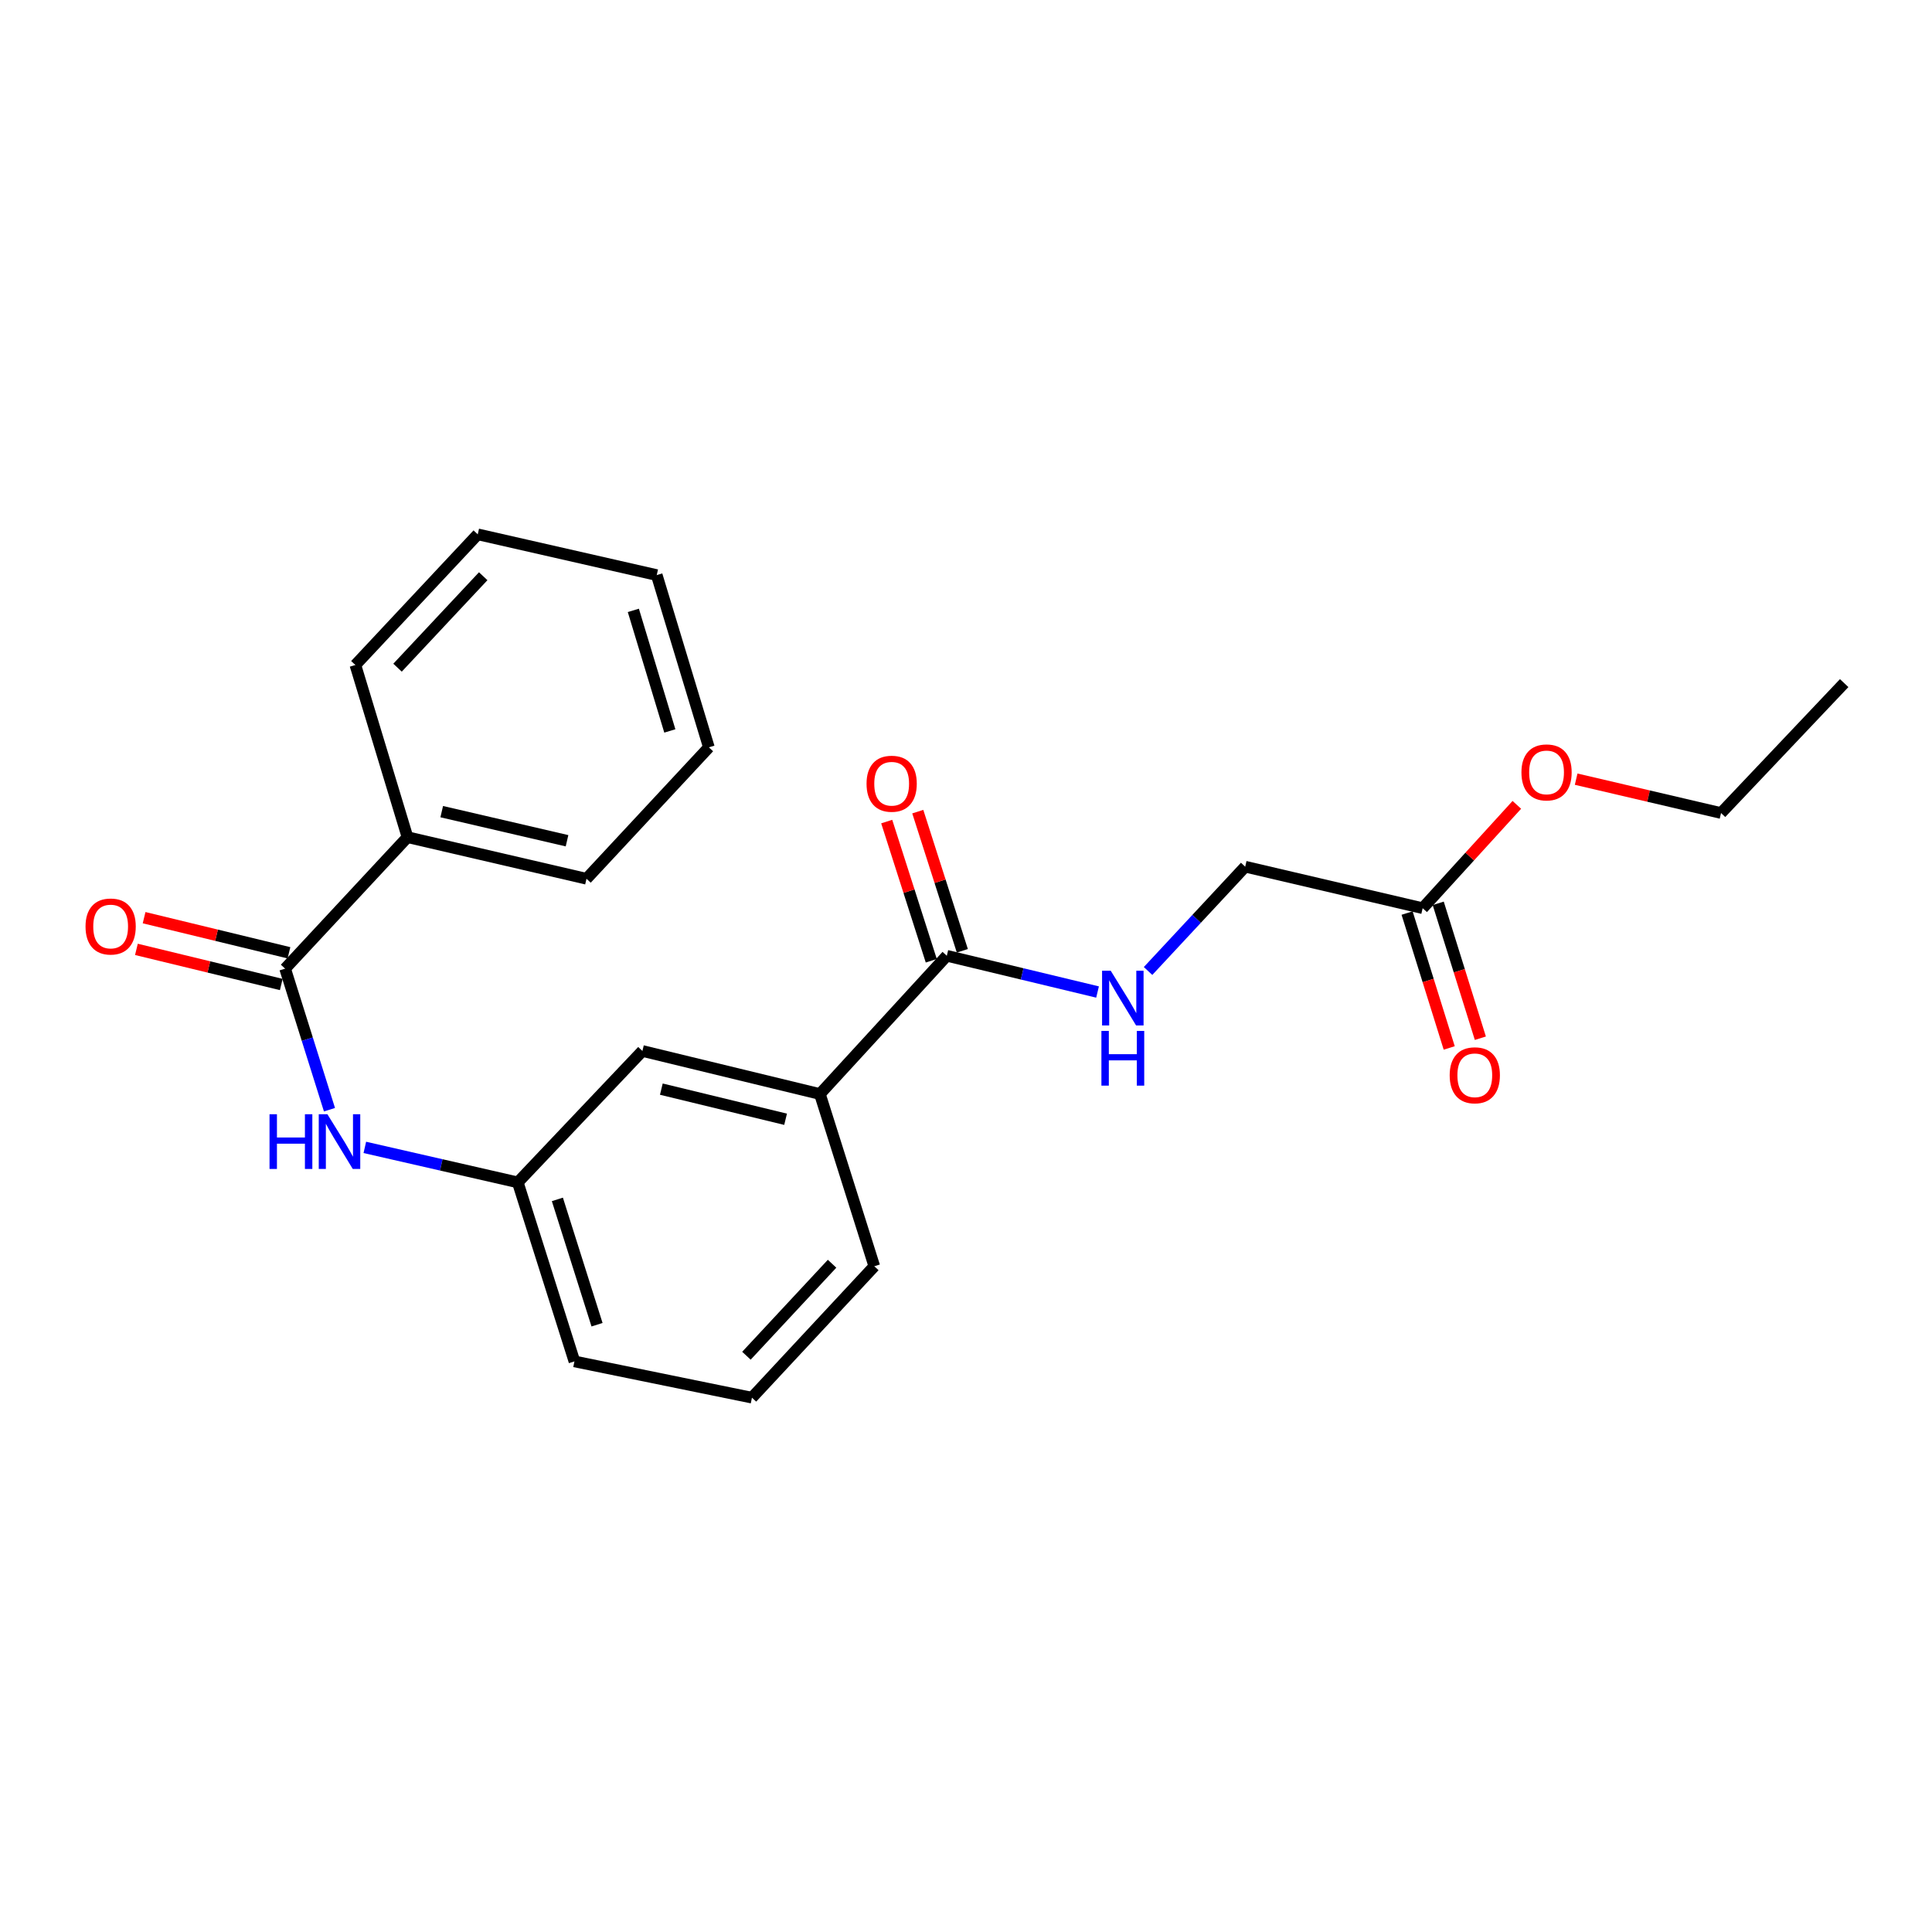 <?xml version='1.0' encoding='iso-8859-1'?>
<svg version='1.1' baseProfile='full'
              xmlns='http://www.w3.org/2000/svg'
                      xmlns:rdkit='http://www.rdkit.org/xml'
                      xmlns:xlink='http://www.w3.org/1999/xlink'
                  xml:space='preserve'
width='1000px' height='1000px' viewBox='0 0 1000 1000'>
<!-- END OF HEADER -->
<rect style='opacity:1.0;fill:#FFFFFF;stroke:none' width='1000' height='1000' x='0' y='0'> </rect>
<path class='bond-1' d='M 147.578,501.369 L 159.057,537.876' style='fill:none;fill-rule:evenodd;stroke:#000000;stroke-width:6px;stroke-linecap:butt;stroke-linejoin:miter;stroke-opacity:1' />
<path class='bond-1' d='M 159.057,537.876 L 170.536,574.383' style='fill:none;fill-rule:evenodd;stroke:#0000FF;stroke-width:6px;stroke-linecap:butt;stroke-linejoin:miter;stroke-opacity:1' />
<path class='bond-7' d='M 149.567,493.165 L 112.075,484.077' style='fill:none;fill-rule:evenodd;stroke:#000000;stroke-width:6px;stroke-linecap:butt;stroke-linejoin:miter;stroke-opacity:1' />
<path class='bond-7' d='M 112.075,484.077 L 74.583,474.988' style='fill:none;fill-rule:evenodd;stroke:#FF0000;stroke-width:6px;stroke-linecap:butt;stroke-linejoin:miter;stroke-opacity:1' />
<path class='bond-7' d='M 145.589,509.573 L 108.097,500.485' style='fill:none;fill-rule:evenodd;stroke:#000000;stroke-width:6px;stroke-linecap:butt;stroke-linejoin:miter;stroke-opacity:1' />
<path class='bond-7' d='M 108.097,500.485 L 70.605,491.396' style='fill:none;fill-rule:evenodd;stroke:#FF0000;stroke-width:6px;stroke-linecap:butt;stroke-linejoin:miter;stroke-opacity:1' />
<path class='bond-8' d='M 147.578,501.369 L 210.919,433.32' style='fill:none;fill-rule:evenodd;stroke:#000000;stroke-width:6px;stroke-linecap:butt;stroke-linejoin:miter;stroke-opacity:1' />
<path class='bond-0' d='M 490.066,494.71 L 424.38,566.267' style='fill:none;fill-rule:evenodd;stroke:#000000;stroke-width:6px;stroke-linecap:butt;stroke-linejoin:miter;stroke-opacity:1' />
<path class='bond-2' d='M 490.066,494.71 L 529.077,504.088' style='fill:none;fill-rule:evenodd;stroke:#000000;stroke-width:6px;stroke-linecap:butt;stroke-linejoin:miter;stroke-opacity:1' />
<path class='bond-2' d='M 529.077,504.088 L 568.088,513.466' style='fill:none;fill-rule:evenodd;stroke:#0000FF;stroke-width:6px;stroke-linecap:butt;stroke-linejoin:miter;stroke-opacity:1' />
<path class='bond-9' d='M 498.105,492.136 L 486.572,456.118' style='fill:none;fill-rule:evenodd;stroke:#000000;stroke-width:6px;stroke-linecap:butt;stroke-linejoin:miter;stroke-opacity:1' />
<path class='bond-9' d='M 486.572,456.118 L 475.039,420.101' style='fill:none;fill-rule:evenodd;stroke:#FF0000;stroke-width:6px;stroke-linecap:butt;stroke-linejoin:miter;stroke-opacity:1' />
<path class='bond-9' d='M 482.026,497.284 L 470.493,461.267' style='fill:none;fill-rule:evenodd;stroke:#000000;stroke-width:6px;stroke-linecap:butt;stroke-linejoin:miter;stroke-opacity:1' />
<path class='bond-9' d='M 470.493,461.267 L 458.96,425.249' style='fill:none;fill-rule:evenodd;stroke:#FF0000;stroke-width:6px;stroke-linecap:butt;stroke-linejoin:miter;stroke-opacity:1' />
<path class='bond-5' d='M 188.833,593.888 L 228.418,602.945' style='fill:none;fill-rule:evenodd;stroke:#0000FF;stroke-width:6px;stroke-linecap:butt;stroke-linejoin:miter;stroke-opacity:1' />
<path class='bond-5' d='M 228.418,602.945 L 268.003,612.002' style='fill:none;fill-rule:evenodd;stroke:#000000;stroke-width:6px;stroke-linecap:butt;stroke-linejoin:miter;stroke-opacity:1' />
<path class='bond-11' d='M 594.234,502.582 L 619.372,475.586' style='fill:none;fill-rule:evenodd;stroke:#0000FF;stroke-width:6px;stroke-linecap:butt;stroke-linejoin:miter;stroke-opacity:1' />
<path class='bond-11' d='M 619.372,475.586 L 644.511,448.59' style='fill:none;fill-rule:evenodd;stroke:#000000;stroke-width:6px;stroke-linecap:butt;stroke-linejoin:miter;stroke-opacity:1' />
<path class='bond-3' d='M 424.38,566.267 L 332.507,543.981' style='fill:none;fill-rule:evenodd;stroke:#000000;stroke-width:6px;stroke-linecap:butt;stroke-linejoin:miter;stroke-opacity:1' />
<path class='bond-3' d='M 406.619,579.332 L 342.308,563.732' style='fill:none;fill-rule:evenodd;stroke:#000000;stroke-width:6px;stroke-linecap:butt;stroke-linejoin:miter;stroke-opacity:1' />
<path class='bond-24' d='M 424.38,566.267 L 452.538,655.411' style='fill:none;fill-rule:evenodd;stroke:#000000;stroke-width:6px;stroke-linecap:butt;stroke-linejoin:miter;stroke-opacity:1' />
<path class='bond-4' d='M 736.366,470.079 L 644.511,448.59' style='fill:none;fill-rule:evenodd;stroke:#000000;stroke-width:6px;stroke-linecap:butt;stroke-linejoin:miter;stroke-opacity:1' />
<path class='bond-10' d='M 728.308,472.596 L 739.211,507.507' style='fill:none;fill-rule:evenodd;stroke:#000000;stroke-width:6px;stroke-linecap:butt;stroke-linejoin:miter;stroke-opacity:1' />
<path class='bond-10' d='M 739.211,507.507 L 750.114,542.418' style='fill:none;fill-rule:evenodd;stroke:#FF0000;stroke-width:6px;stroke-linecap:butt;stroke-linejoin:miter;stroke-opacity:1' />
<path class='bond-10' d='M 744.424,467.562 L 755.327,502.474' style='fill:none;fill-rule:evenodd;stroke:#000000;stroke-width:6px;stroke-linecap:butt;stroke-linejoin:miter;stroke-opacity:1' />
<path class='bond-10' d='M 755.327,502.474 L 766.23,537.385' style='fill:none;fill-rule:evenodd;stroke:#FF0000;stroke-width:6px;stroke-linecap:butt;stroke-linejoin:miter;stroke-opacity:1' />
<path class='bond-12' d='M 736.366,470.079 L 760.74,443.334' style='fill:none;fill-rule:evenodd;stroke:#000000;stroke-width:6px;stroke-linecap:butt;stroke-linejoin:miter;stroke-opacity:1' />
<path class='bond-12' d='M 760.74,443.334 L 785.114,416.589' style='fill:none;fill-rule:evenodd;stroke:#FF0000;stroke-width:6px;stroke-linecap:butt;stroke-linejoin:miter;stroke-opacity:1' />
<path class='bond-6' d='M 268.003,612.002 L 332.507,543.981' style='fill:none;fill-rule:evenodd;stroke:#000000;stroke-width:6px;stroke-linecap:butt;stroke-linejoin:miter;stroke-opacity:1' />
<path class='bond-15' d='M 268.003,612.002 L 297.324,704.664' style='fill:none;fill-rule:evenodd;stroke:#000000;stroke-width:6px;stroke-linecap:butt;stroke-linejoin:miter;stroke-opacity:1' />
<path class='bond-15' d='M 288.498,620.808 L 309.022,685.671' style='fill:none;fill-rule:evenodd;stroke:#000000;stroke-width:6px;stroke-linecap:butt;stroke-linejoin:miter;stroke-opacity:1' />
<path class='bond-16' d='M 210.919,433.32 L 303.571,454.846' style='fill:none;fill-rule:evenodd;stroke:#000000;stroke-width:6px;stroke-linecap:butt;stroke-linejoin:miter;stroke-opacity:1' />
<path class='bond-16' d='M 228.637,420.104 L 293.494,435.172' style='fill:none;fill-rule:evenodd;stroke:#000000;stroke-width:6px;stroke-linecap:butt;stroke-linejoin:miter;stroke-opacity:1' />
<path class='bond-17' d='M 210.919,433.32 L 183.943,344.195' style='fill:none;fill-rule:evenodd;stroke:#000000;stroke-width:6px;stroke-linecap:butt;stroke-linejoin:miter;stroke-opacity:1' />
<path class='bond-18' d='M 815.813,403.294 L 853.312,412.06' style='fill:none;fill-rule:evenodd;stroke:#FF0000;stroke-width:6px;stroke-linecap:butt;stroke-linejoin:miter;stroke-opacity:1' />
<path class='bond-18' d='M 853.312,412.06 L 890.811,420.826' style='fill:none;fill-rule:evenodd;stroke:#000000;stroke-width:6px;stroke-linecap:butt;stroke-linejoin:miter;stroke-opacity:1' />
<path class='bond-13' d='M 452.538,655.411 L 389.207,723.432' style='fill:none;fill-rule:evenodd;stroke:#000000;stroke-width:6px;stroke-linecap:butt;stroke-linejoin:miter;stroke-opacity:1' />
<path class='bond-13' d='M 430.682,654.11 L 386.35,701.724' style='fill:none;fill-rule:evenodd;stroke:#000000;stroke-width:6px;stroke-linecap:butt;stroke-linejoin:miter;stroke-opacity:1' />
<path class='bond-14' d='M 389.207,723.432 L 297.324,704.664' style='fill:none;fill-rule:evenodd;stroke:#000000;stroke-width:6px;stroke-linecap:butt;stroke-linejoin:miter;stroke-opacity:1' />
<path class='bond-20' d='M 303.571,454.846 L 366.911,386.816' style='fill:none;fill-rule:evenodd;stroke:#000000;stroke-width:6px;stroke-linecap:butt;stroke-linejoin:miter;stroke-opacity:1' />
<path class='bond-21' d='M 183.943,344.195 L 247.283,276.568' style='fill:none;fill-rule:evenodd;stroke:#000000;stroke-width:6px;stroke-linecap:butt;stroke-linejoin:miter;stroke-opacity:1' />
<path class='bond-21' d='M 205.766,345.592 L 250.105,298.253' style='fill:none;fill-rule:evenodd;stroke:#000000;stroke-width:6px;stroke-linecap:butt;stroke-linejoin:miter;stroke-opacity:1' />
<path class='bond-19' d='M 890.811,420.826 L 954.545,353.575' style='fill:none;fill-rule:evenodd;stroke:#000000;stroke-width:6px;stroke-linecap:butt;stroke-linejoin:miter;stroke-opacity:1' />
<path class='bond-23' d='M 366.911,386.816 L 339.926,297.663' style='fill:none;fill-rule:evenodd;stroke:#000000;stroke-width:6px;stroke-linecap:butt;stroke-linejoin:miter;stroke-opacity:1' />
<path class='bond-23' d='M 346.704,378.334 L 327.815,315.927' style='fill:none;fill-rule:evenodd;stroke:#000000;stroke-width:6px;stroke-linecap:butt;stroke-linejoin:miter;stroke-opacity:1' />
<path class='bond-22' d='M 247.283,276.568 L 339.926,297.663' style='fill:none;fill-rule:evenodd;stroke:#000000;stroke-width:6px;stroke-linecap:butt;stroke-linejoin:miter;stroke-opacity:1' />
<path  class='atom-2' d='M 139.506 576.729
L 143.346 576.729
L 143.346 588.769
L 157.826 588.769
L 157.826 576.729
L 161.666 576.729
L 161.666 605.049
L 157.826 605.049
L 157.826 591.969
L 143.346 591.969
L 143.346 605.049
L 139.506 605.049
L 139.506 576.729
' fill='#0000FF'/>
<path  class='atom-2' d='M 169.466 576.729
L 178.746 591.729
Q 179.666 593.209, 181.146 595.889
Q 182.626 598.569, 182.706 598.729
L 182.706 576.729
L 186.466 576.729
L 186.466 605.049
L 182.586 605.049
L 172.626 588.649
Q 171.466 586.729, 170.226 584.529
Q 169.026 582.329, 168.666 581.649
L 168.666 605.049
L 164.986 605.049
L 164.986 576.729
L 169.466 576.729
' fill='#0000FF'/>
<path  class='atom-3' d='M 574.91 502.451
L 584.19 517.451
Q 585.11 518.931, 586.59 521.611
Q 588.07 524.291, 588.15 524.451
L 588.15 502.451
L 591.91 502.451
L 591.91 530.771
L 588.03 530.771
L 578.07 514.371
Q 576.91 512.451, 575.67 510.251
Q 574.47 508.051, 574.11 507.371
L 574.11 530.771
L 570.43 530.771
L 570.43 502.451
L 574.91 502.451
' fill='#0000FF'/>
<path  class='atom-3' d='M 570.09 533.603
L 573.93 533.603
L 573.93 545.643
L 588.41 545.643
L 588.41 533.603
L 592.25 533.603
L 592.25 561.923
L 588.41 561.923
L 588.41 548.843
L 573.93 548.843
L 573.93 561.923
L 570.09 561.923
L 570.09 533.603
' fill='#0000FF'/>
<path  class='atom-8' d='M 44.271 479.557
Q 44.271 472.757, 47.631 468.957
Q 50.991 465.157, 57.271 465.157
Q 63.551 465.157, 66.911 468.957
Q 70.271 472.757, 70.271 479.557
Q 70.271 486.437, 66.871 490.357
Q 63.471 494.237, 57.271 494.237
Q 51.031 494.237, 47.631 490.357
Q 44.271 486.477, 44.271 479.557
M 57.271 491.037
Q 61.591 491.037, 63.911 488.157
Q 66.271 485.237, 66.271 479.557
Q 66.271 473.997, 63.911 471.197
Q 61.591 468.357, 57.271 468.357
Q 52.951 468.357, 50.591 471.157
Q 48.271 473.957, 48.271 479.557
Q 48.271 485.277, 50.591 488.157
Q 52.951 491.037, 57.271 491.037
' fill='#FF0000'/>
<path  class='atom-10' d='M 448.524 405.655
Q 448.524 398.855, 451.884 395.055
Q 455.244 391.255, 461.524 391.255
Q 467.804 391.255, 471.164 395.055
Q 474.524 398.855, 474.524 405.655
Q 474.524 412.535, 471.124 416.455
Q 467.724 420.335, 461.524 420.335
Q 455.284 420.335, 451.884 416.455
Q 448.524 412.575, 448.524 405.655
M 461.524 417.135
Q 465.844 417.135, 468.164 414.255
Q 470.524 411.335, 470.524 405.655
Q 470.524 400.095, 468.164 397.295
Q 465.844 394.455, 461.524 394.455
Q 457.204 394.455, 454.844 397.255
Q 452.524 400.055, 452.524 405.655
Q 452.524 411.375, 454.844 414.255
Q 457.204 417.135, 461.524 417.135
' fill='#FF0000'/>
<path  class='atom-11' d='M 750.351 556.564
Q 750.351 549.764, 753.711 545.964
Q 757.071 542.164, 763.351 542.164
Q 769.631 542.164, 772.991 545.964
Q 776.351 549.764, 776.351 556.564
Q 776.351 563.444, 772.951 567.364
Q 769.551 571.244, 763.351 571.244
Q 757.111 571.244, 753.711 567.364
Q 750.351 563.484, 750.351 556.564
M 763.351 568.044
Q 767.671 568.044, 769.991 565.164
Q 772.351 562.244, 772.351 556.564
Q 772.351 551.004, 769.991 548.204
Q 767.671 545.364, 763.351 545.364
Q 759.031 545.364, 756.671 548.164
Q 754.351 550.964, 754.351 556.564
Q 754.351 562.284, 756.671 565.164
Q 759.031 568.044, 763.351 568.044
' fill='#FF0000'/>
<path  class='atom-13' d='M 787.494 399.793
Q 787.494 392.993, 790.854 389.193
Q 794.214 385.393, 800.494 385.393
Q 806.774 385.393, 810.134 389.193
Q 813.494 392.993, 813.494 399.793
Q 813.494 406.673, 810.094 410.593
Q 806.694 414.473, 800.494 414.473
Q 794.254 414.473, 790.854 410.593
Q 787.494 406.713, 787.494 399.793
M 800.494 411.273
Q 804.814 411.273, 807.134 408.393
Q 809.494 405.473, 809.494 399.793
Q 809.494 394.233, 807.134 391.433
Q 804.814 388.593, 800.494 388.593
Q 796.174 388.593, 793.814 391.393
Q 791.494 394.193, 791.494 399.793
Q 791.494 405.513, 793.814 408.393
Q 796.174 411.273, 800.494 411.273
' fill='#FF0000'/>
</svg>
